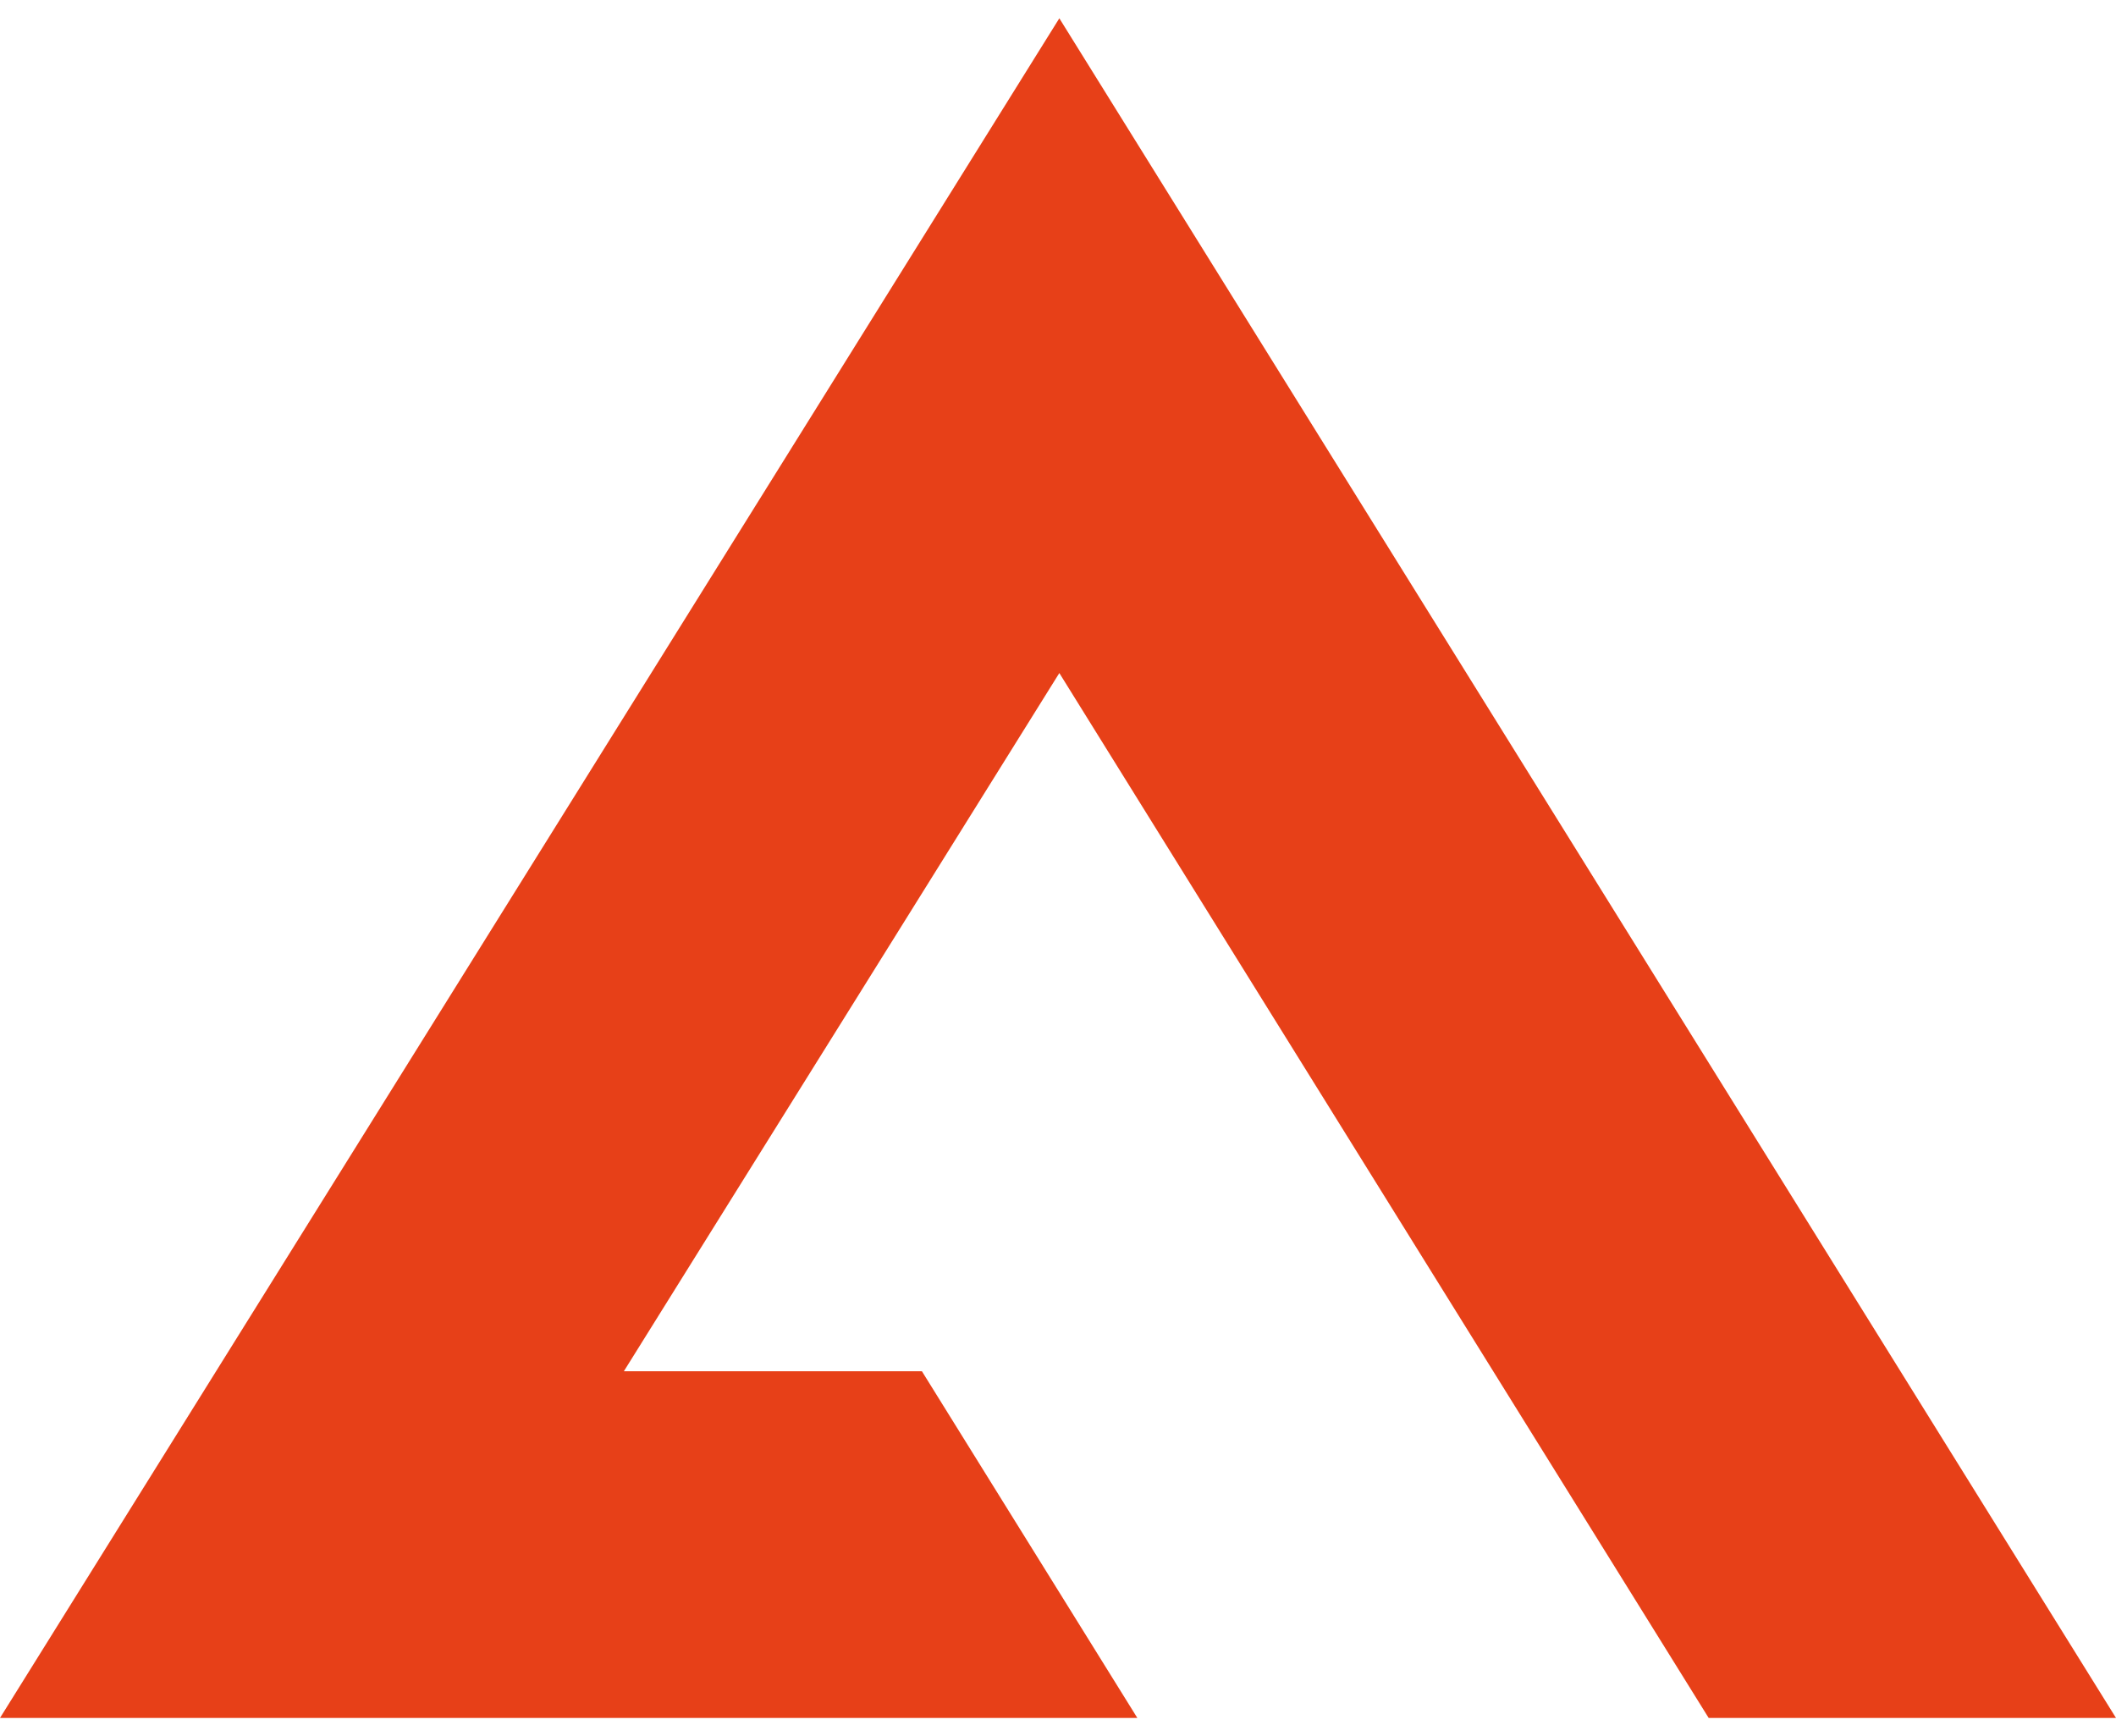 <svg width="39" height="32" viewBox="0 0 310 249" fill="none" xmlns="http://www.w3.org/2000/svg">
<path d="M0 249H166.623L135.065 198.212H91.396L155.195 95.922L250.325 249H310L155.195 0L0 249Z" fill="#E74018"/>
</svg>